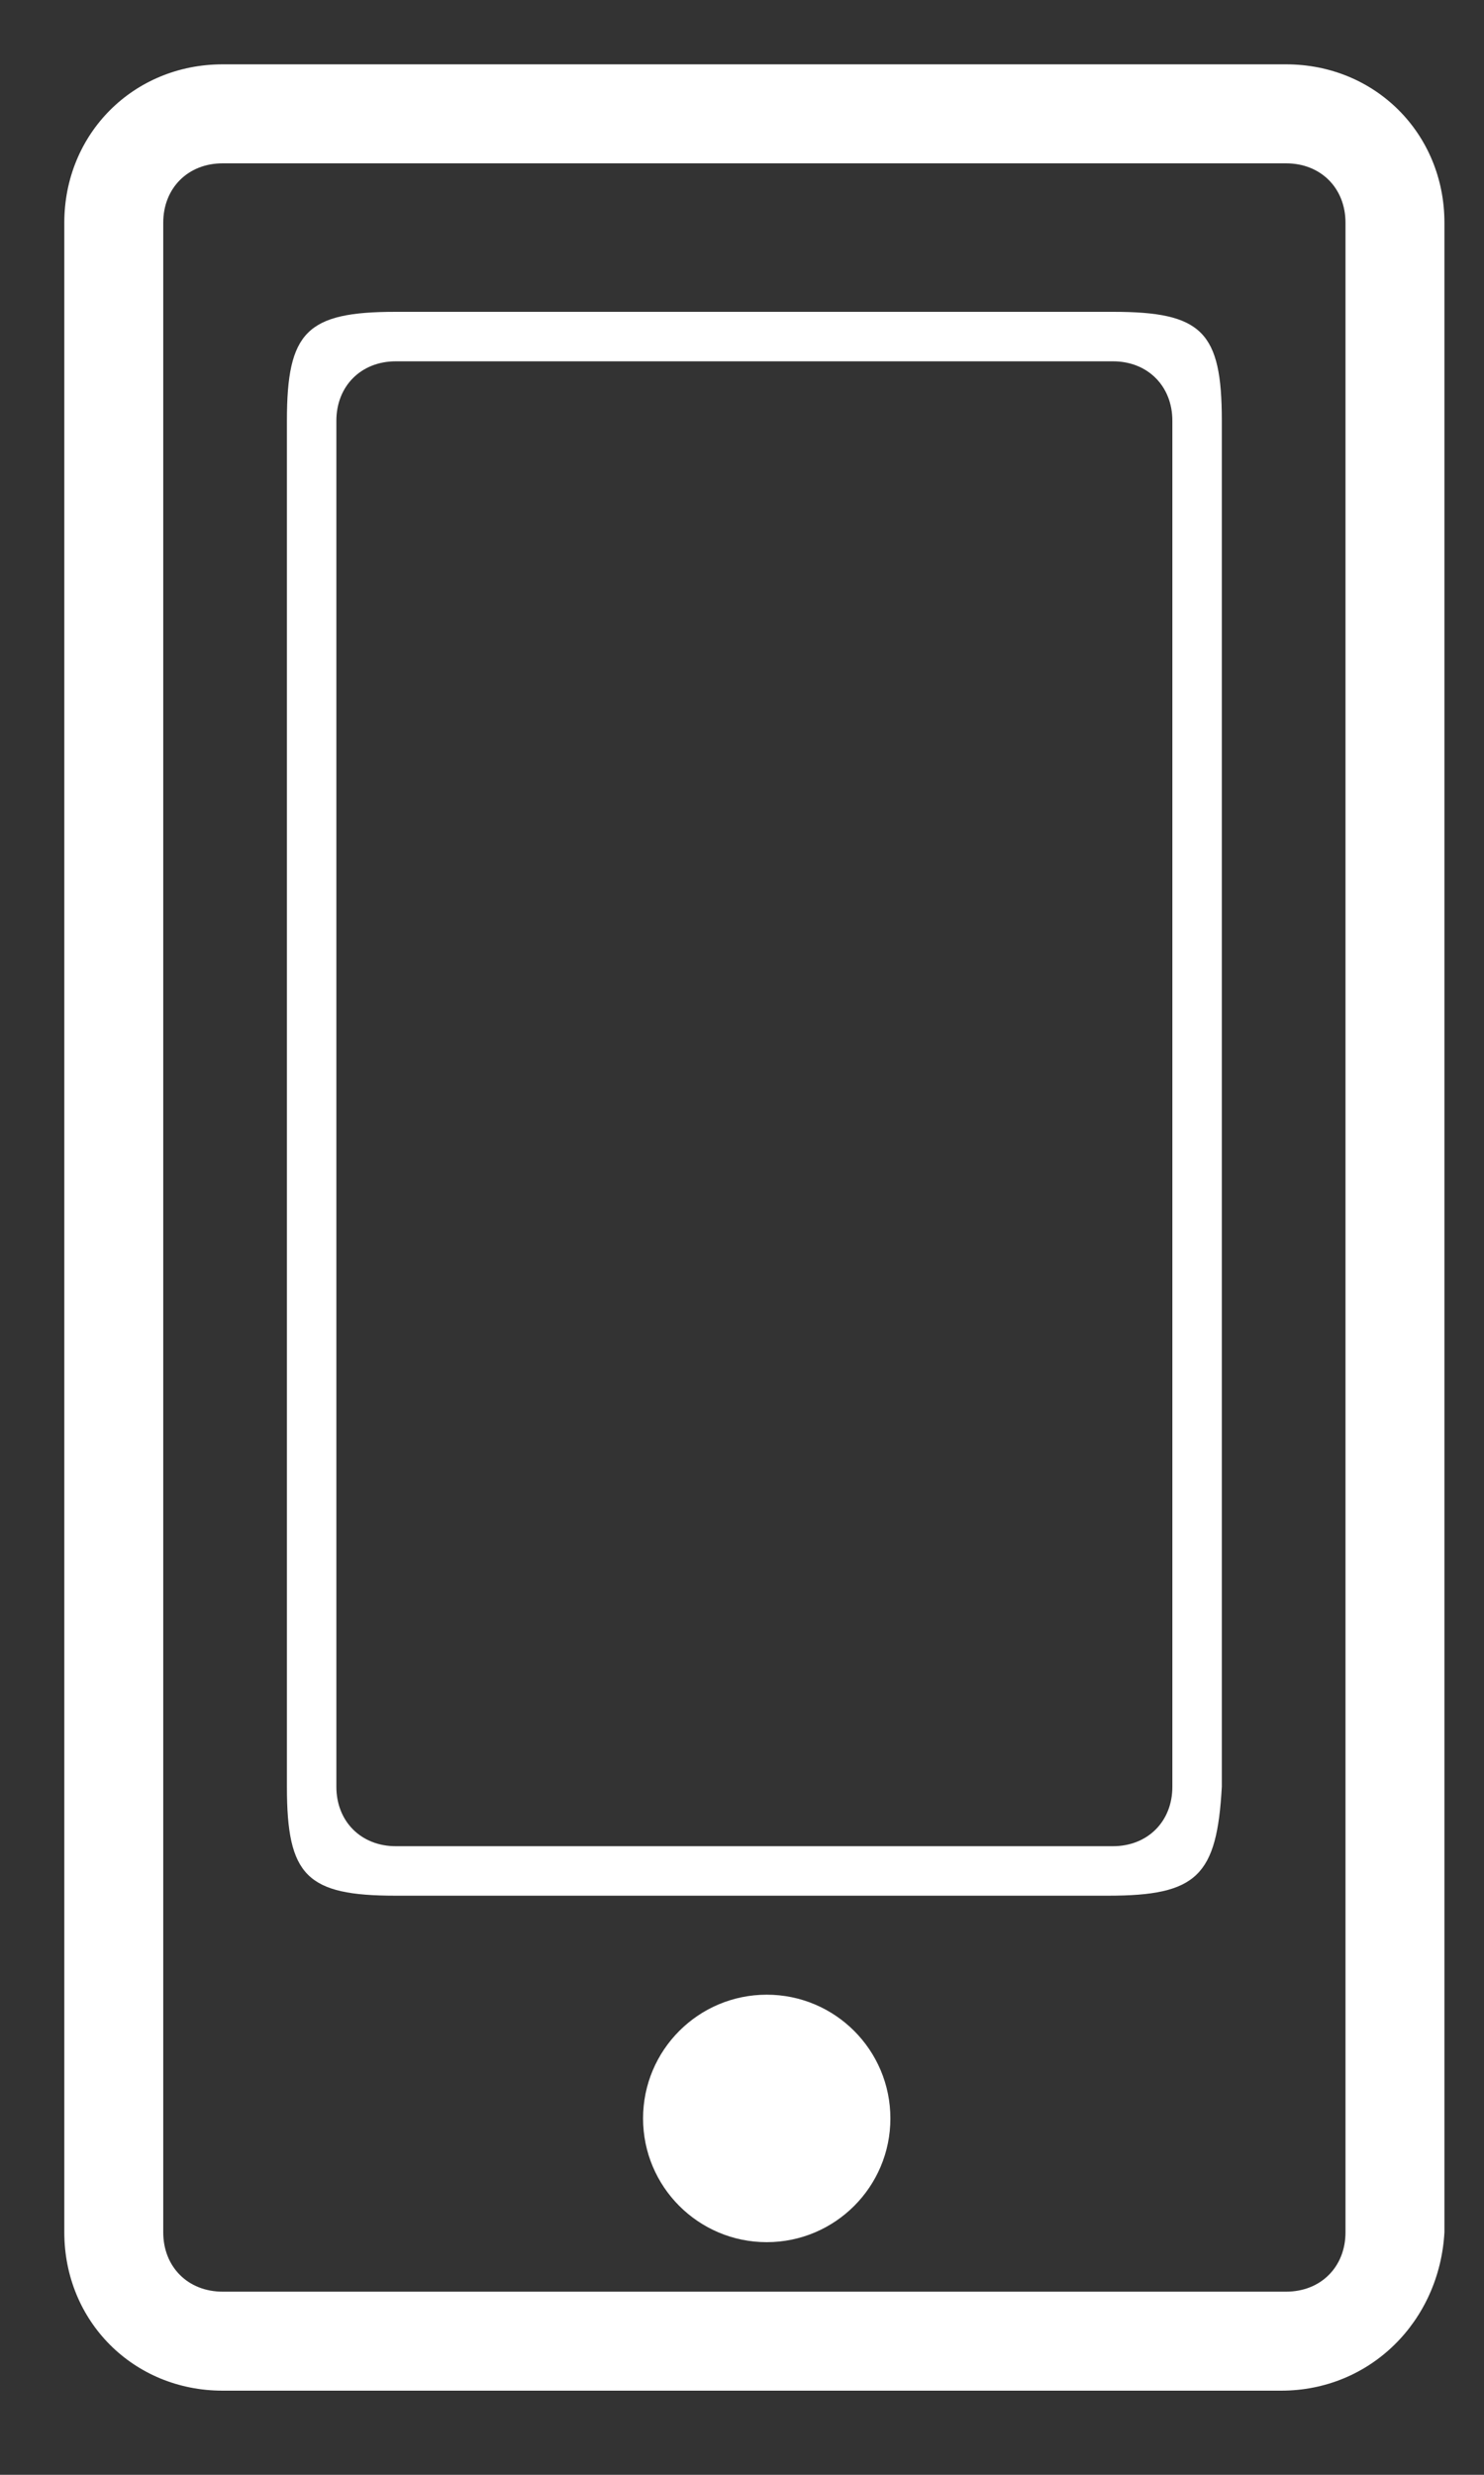 <?xml version="1.0" encoding="utf-8"?>
<!-- Generator: Adobe Illustrator 24.3.0, SVG Export Plug-In . SVG Version: 6.00 Build 0)  -->
<svg version="1.1" xmlns="http://www.w3.org/2000/svg" xmlns:xlink="http://www.w3.org/1999/xlink" x="0px" y="0px"
	 viewBox="0 0 30 50" style="enable-background:new 0 0 30 50;" xml:space="preserve">
<rect x="0" y="0" width="30" height="50" fill="#333333" stroke="none"/>
<style type="text/css">
	.st0{fill:#FFFFFF;}
</style>
<g id="Layer_1">
	<g>
		<path class="st0" d="M22.4,38.3H8c-1.8,0-2.2-0.4-2.2-2.2V8.5c0-1.8,0.4-2.2,2.2-2.2h14.5c1.8,0,2.2,0.4,2.2,2.2v27.6
			C24.6,37.9,24.2,38.3,22.4,38.3z M8,7.3c-0.7,0-1.2,0.5-1.2,1.2v27.6c0,0.7,0.5,1.2,1.2,1.2h14.5c0.7,0,1.2-0.5,1.2-1.2V8.5
			c0-0.7-0.5-1.2-1.2-1.2H8z"/>
	</g>
	<path class="st0" d="M25.9,48.3H4.5c-1.8,0-3.2-1.4-3.2-3.2V4.5c0-1.8,1.4-3.2,3.2-3.2h21.5c1.8,0,3.2,1.4,3.2,3.2v40.6
		C29.1,46.9,27.7,48.3,25.9,48.3z M4.5,3.3c-0.7,0-1.2,0.5-1.2,1.2v40.6c0,0.7,0.5,1.2,1.2,1.2h21.5c0.7,0,1.2-0.5,1.2-1.2V4.5
		c0-0.7-0.5-1.2-1.2-1.2H4.5z"/>
	<circle class="st0" cx="15.5" cy="42.8" r="2.5"/>
</g>
<g id="Layer_2">
</g>
</svg>
